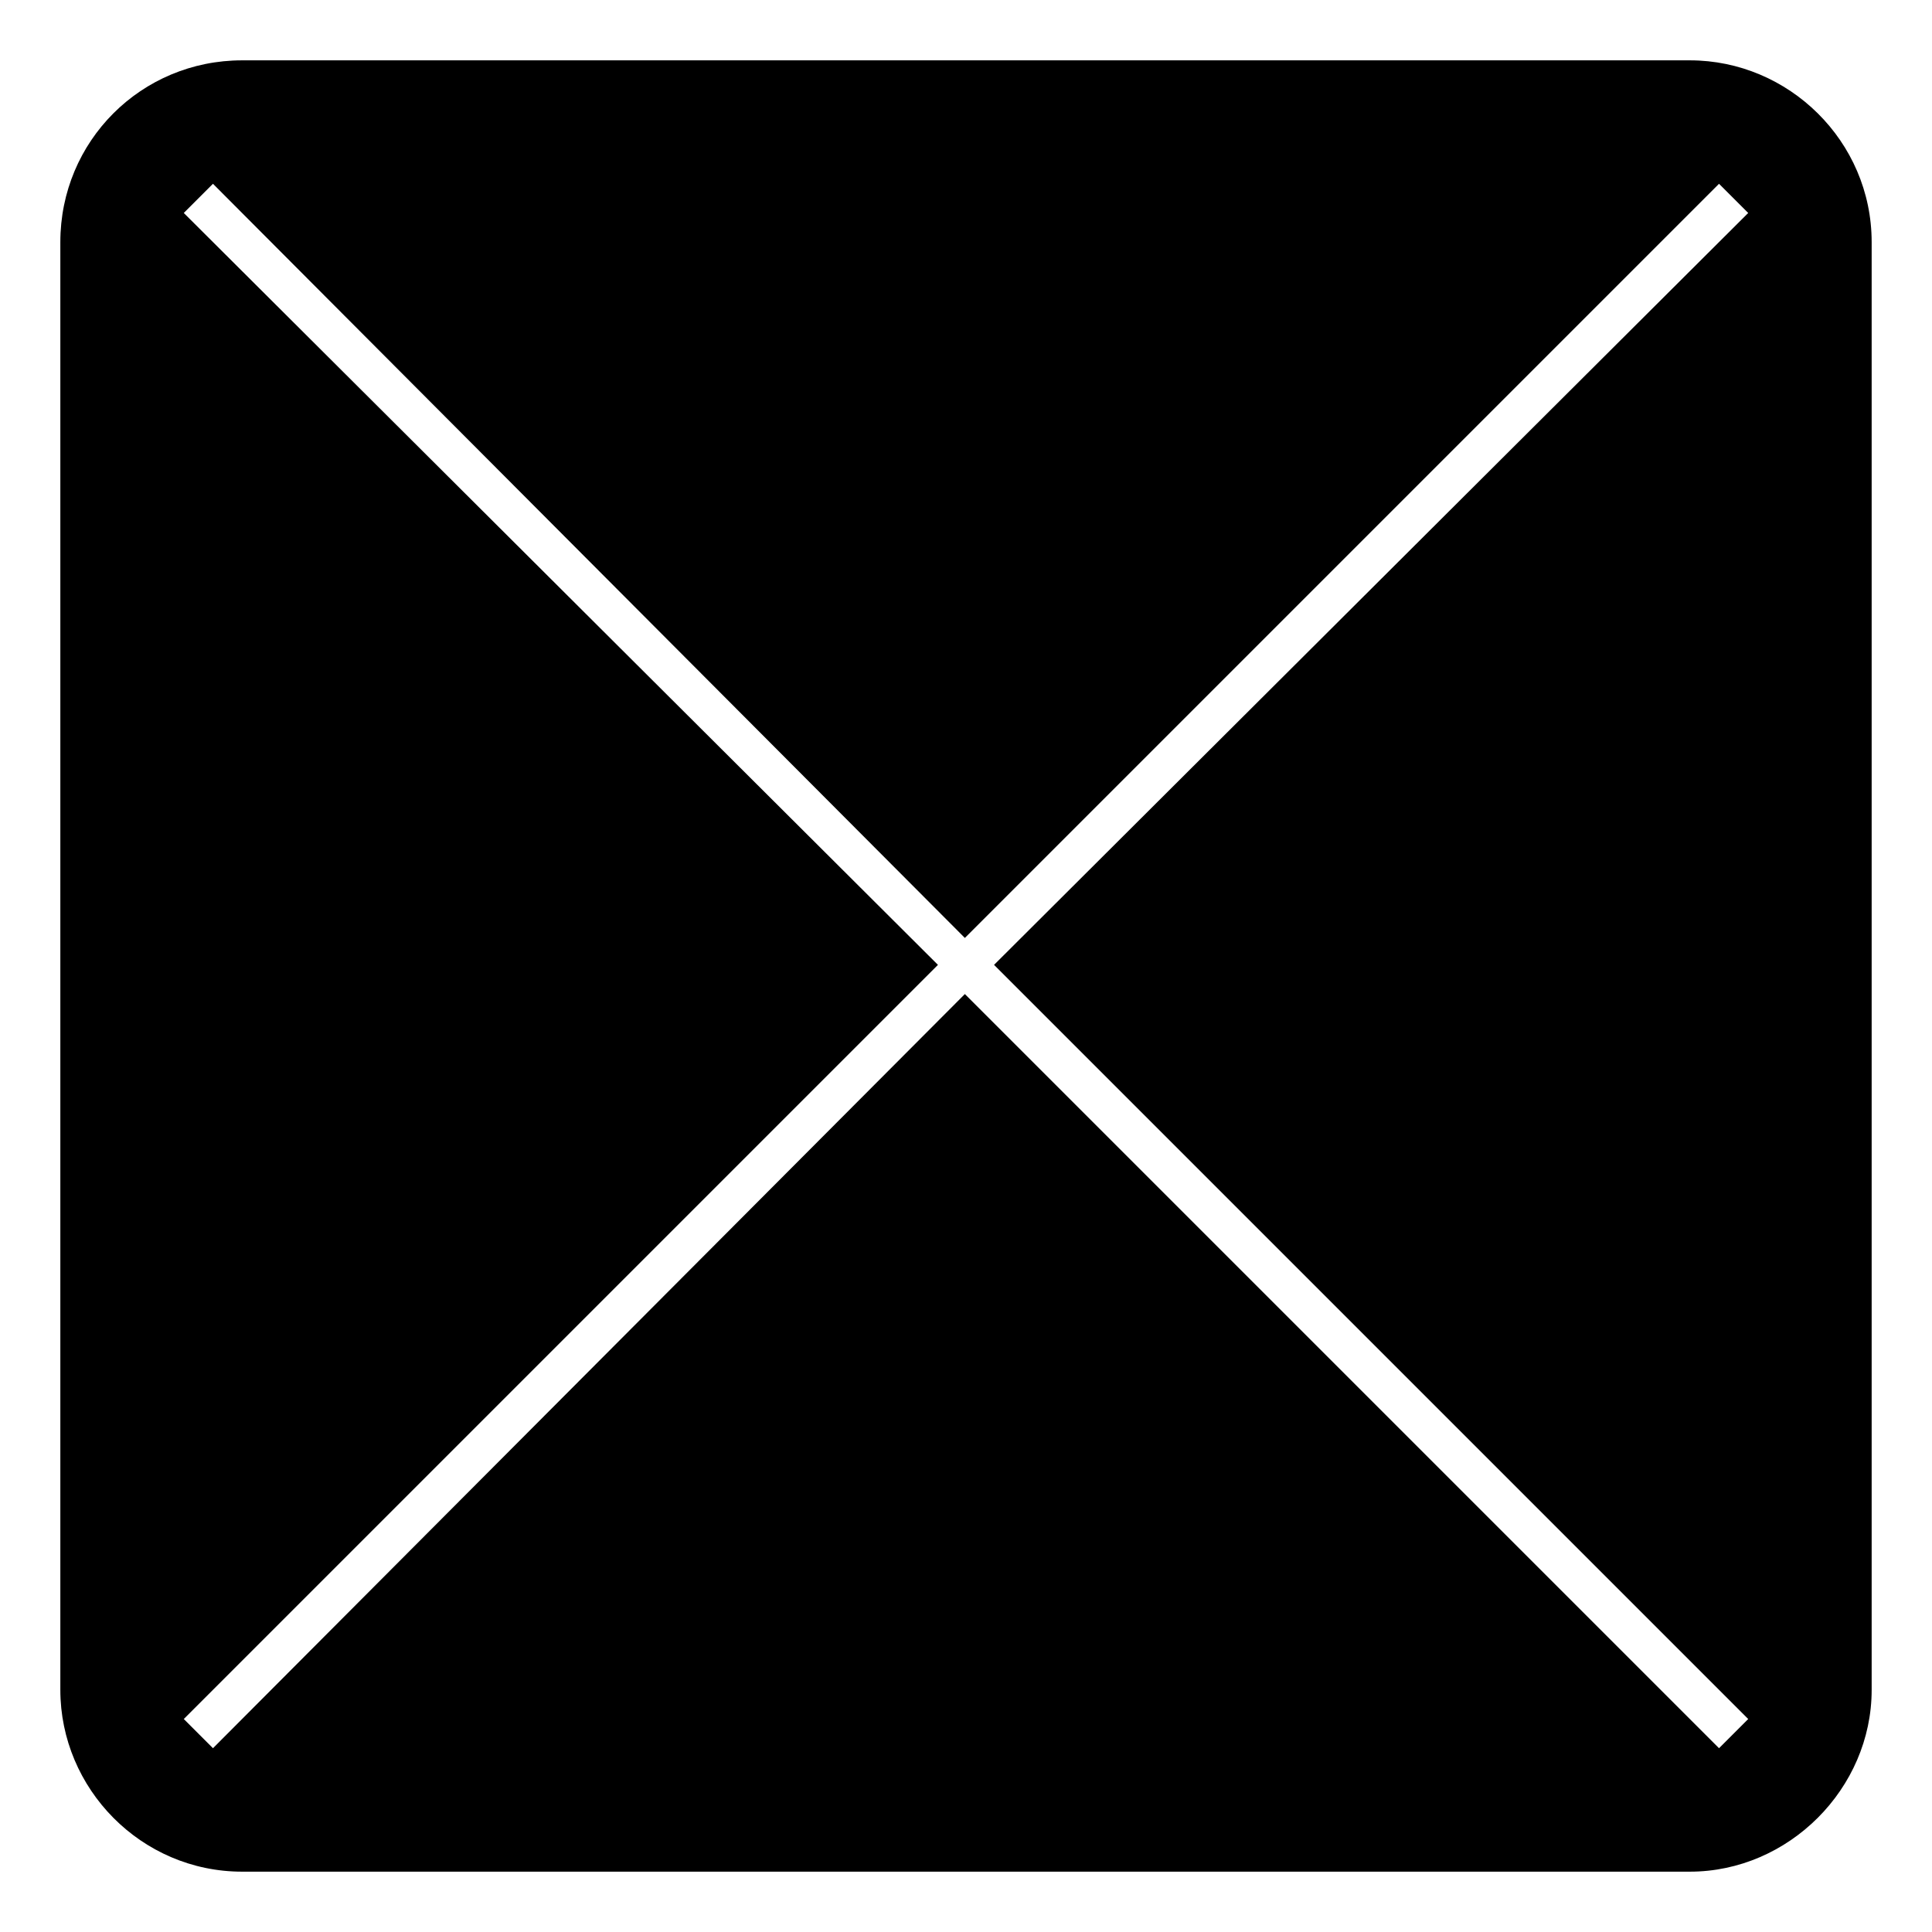 <?xml version="1.0" encoding="UTF-8"?>
<!-- Uploaded to: ICON Repo, www.iconrepo.com, Generator: ICON Repo Mixer Tools -->
<svg fill="#000000" width="800px" height="800px" version="1.1" viewBox="144 144 512 512" xmlns="http://www.w3.org/2000/svg">
 <path d="m208.17 159.99h383.66c26.172 0 48.18 21.414 48.18 48.18v383.66c0 26.172-22.008 48.18-48.18 48.18h-383.66c-26.766 0-48.18-22.008-48.18-48.18v-383.66c0-26.766 21.414-48.18 48.18-48.18zm-15.465 40.449 199.86 199.26-199.86 199.86 7.734 7.734 199.26-199.86 199.86 199.86 7.734-7.734-199.86-199.86 199.86-199.26-7.734-7.734-199.86 199.86-199.26-199.86z" fill-rule="evenodd"/>
</svg>